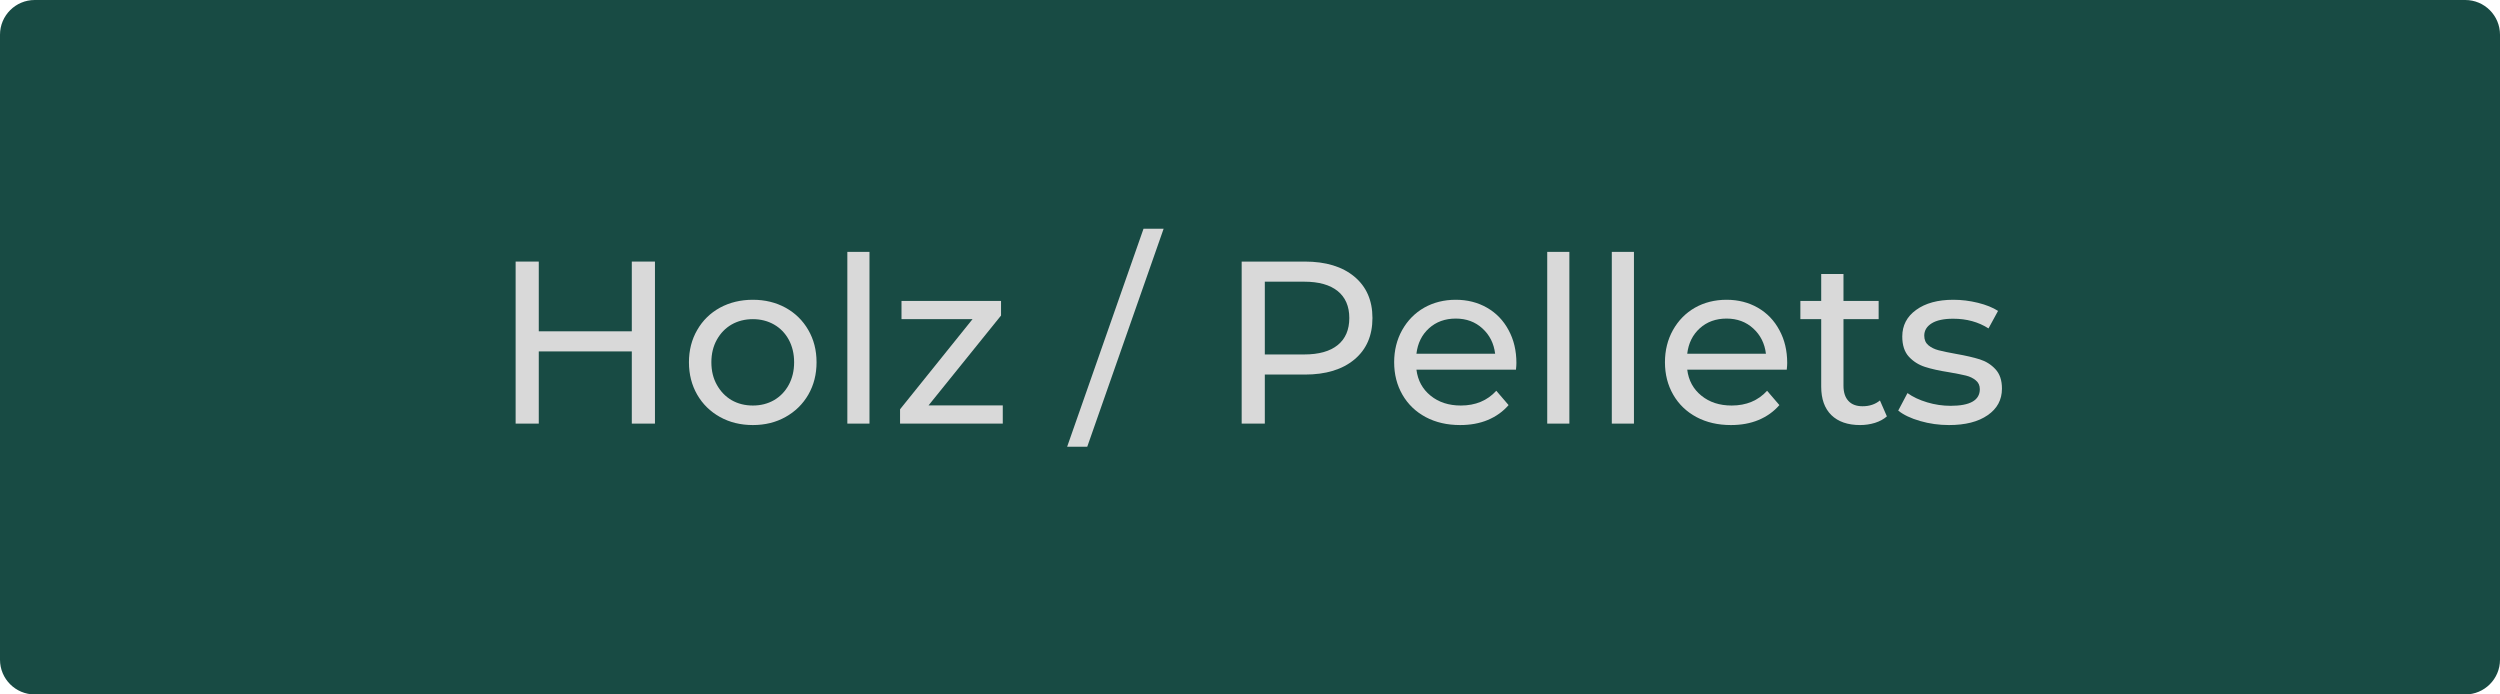 <svg xmlns="http://www.w3.org/2000/svg" xmlns:xlink="http://www.w3.org/1999/xlink" width="360" zoomAndPan="magnify" viewBox="0 0 270 75" height="100" preserveAspectRatio="xMidYMid meet" version="1.0"><defs><g/><clipPath id="ed461be869"><path d="M 3.75 0 L 266.25 0 C 268.32 0 270 1.68 270 3.75 L 270 71.25 C 270 73.32 268.32 75 266.25 75 L 3.75 75 C 1.68 75 0 73.32 0 71.25 L 0 3.75 C 0 1.68 1.68 0 3.75 0 Z M 3.75 0 " clip-rule="nonzero"/></clipPath></defs><g clip-path="url(#ed461be869)"><rect x="-27" width="324" fill="#184b44" y="-7.5" height="90" fill-opacity="1"/></g><g fill="#d9d9d9" fill-opacity="1"><g transform="translate(53.063, 45.75)"><g><path d="M 17.672 -17.5 L 17.672 0 L 15.172 0 L 15.172 -7.797 L 5.125 -7.797 L 5.125 0 L 2.625 0 L 2.625 -17.5 L 5.125 -17.5 L 5.125 -9.969 L 15.172 -9.969 L 15.172 -17.5 Z M 17.672 -17.5 "/></g></g></g><g fill="#d9d9d9" fill-opacity="1"><g transform="translate(73.359, 45.75)"><g><path d="M 7.953 0.156 C 6.629 0.156 5.441 -0.133 4.391 -0.719 C 3.348 -1.301 2.531 -2.102 1.938 -3.125 C 1.344 -4.156 1.047 -5.32 1.047 -6.625 C 1.047 -7.926 1.344 -9.086 1.938 -10.109 C 2.531 -11.141 3.348 -11.941 4.391 -12.516 C 5.441 -13.086 6.629 -13.375 7.953 -13.375 C 9.266 -13.375 10.441 -13.086 11.484 -12.516 C 12.523 -11.941 13.344 -11.141 13.938 -10.109 C 14.531 -9.086 14.828 -7.926 14.828 -6.625 C 14.828 -5.32 14.531 -4.156 13.938 -3.125 C 13.344 -2.102 12.523 -1.301 11.484 -0.719 C 10.441 -0.133 9.266 0.156 7.953 0.156 Z M 7.953 -1.953 C 8.797 -1.953 9.555 -2.145 10.234 -2.531 C 10.91 -2.926 11.441 -3.477 11.828 -4.188 C 12.211 -4.895 12.406 -5.707 12.406 -6.625 C 12.406 -7.539 12.211 -8.352 11.828 -9.062 C 11.441 -9.77 10.91 -10.316 10.234 -10.703 C 9.555 -11.086 8.797 -11.281 7.953 -11.281 C 7.098 -11.281 6.332 -11.086 5.656 -10.703 C 4.988 -10.316 4.457 -9.77 4.062 -9.062 C 3.664 -8.352 3.469 -7.539 3.469 -6.625 C 3.469 -5.707 3.664 -4.895 4.062 -4.188 C 4.457 -3.477 4.988 -2.926 5.656 -2.531 C 6.332 -2.145 7.098 -1.953 7.953 -1.953 Z M 7.953 -1.953 "/></g></g></g><g fill="#d9d9d9" fill-opacity="1"><g transform="translate(89.232, 45.75)"><g><path d="M 2.281 -18.547 L 4.672 -18.547 L 4.672 0 L 2.281 0 Z M 2.281 -18.547 "/></g></g></g><g fill="#d9d9d9" fill-opacity="1"><g transform="translate(96.206, 45.75)"><g><path d="M 12.094 -1.969 L 12.094 0 L 1 0 L 1 -1.547 L 8.828 -11.281 L 1.156 -11.281 L 1.156 -13.25 L 11.906 -13.25 L 11.906 -11.672 L 4.078 -1.969 Z M 12.094 -1.969 "/></g></g></g><g fill="#d9d9d9" fill-opacity="1"><g transform="translate(109.229, 45.75)"><g/></g></g><g fill="#d9d9d9" fill-opacity="1"><g transform="translate(115.953, 45.75)"><g><path d="M 7.547 -21.047 L 9.719 -21.047 L 1.469 2.5 L -0.703 2.5 Z M 7.547 -21.047 "/></g></g></g><g fill="#d9d9d9" fill-opacity="1"><g transform="translate(124.751, 45.75)"><g/></g></g><g fill="#d9d9d9" fill-opacity="1"><g transform="translate(131.475, 45.75)"><g><path d="M 9.453 -17.5 C 11.711 -17.5 13.492 -16.957 14.797 -15.875 C 16.098 -14.789 16.75 -13.301 16.75 -11.406 C 16.75 -9.5 16.098 -8.004 14.797 -6.922 C 13.492 -5.836 11.711 -5.297 9.453 -5.297 L 5.125 -5.297 L 5.125 0 L 2.625 0 L 2.625 -17.5 Z M 9.375 -7.469 C 10.957 -7.469 12.164 -7.805 13 -8.484 C 13.832 -9.16 14.25 -10.133 14.25 -11.406 C 14.25 -12.664 13.832 -13.633 13 -14.312 C 12.164 -14.988 10.957 -15.328 9.375 -15.328 L 5.125 -15.328 L 5.125 -7.469 Z M 9.375 -7.469 "/></g></g></g><g fill="#d9d9d9" fill-opacity="1"><g transform="translate(149.522, 45.75)"><g><path d="M 14.25 -6.547 C 14.25 -6.367 14.234 -6.129 14.203 -5.828 L 3.453 -5.828 C 3.598 -4.66 4.109 -3.723 4.984 -3.016 C 5.859 -2.305 6.945 -1.953 8.25 -1.953 C 9.832 -1.953 11.109 -2.484 12.078 -3.547 L 13.406 -2 C 12.801 -1.301 12.051 -0.766 11.156 -0.391 C 10.27 -0.023 9.273 0.156 8.172 0.156 C 6.773 0.156 5.535 -0.129 4.453 -0.703 C 3.367 -1.285 2.531 -2.094 1.938 -3.125 C 1.344 -4.156 1.047 -5.32 1.047 -6.625 C 1.047 -7.906 1.332 -9.062 1.906 -10.094 C 2.488 -11.133 3.281 -11.941 4.281 -12.516 C 5.289 -13.086 6.43 -13.375 7.703 -13.375 C 8.961 -13.375 10.086 -13.086 11.078 -12.516 C 12.078 -11.941 12.852 -11.133 13.406 -10.094 C 13.969 -9.062 14.25 -7.879 14.25 -6.547 Z M 7.703 -11.344 C 6.547 -11.344 5.582 -10.992 4.812 -10.297 C 4.039 -9.598 3.586 -8.68 3.453 -7.547 L 11.953 -7.547 C 11.816 -8.66 11.359 -9.57 10.578 -10.281 C 9.805 -10.988 8.848 -11.344 7.703 -11.344 Z M 7.703 -11.344 "/></g></g></g><g fill="#d9d9d9" fill-opacity="1"><g transform="translate(164.82, 45.75)"><g><path d="M 2.281 -18.547 L 4.672 -18.547 L 4.672 0 L 2.281 0 Z M 2.281 -18.547 "/></g></g></g><g fill="#d9d9d9" fill-opacity="1"><g transform="translate(171.794, 45.75)"><g><path d="M 2.281 -18.547 L 4.672 -18.547 L 4.672 0 L 2.281 0 Z M 2.281 -18.547 "/></g></g></g><g fill="#d9d9d9" fill-opacity="1"><g transform="translate(178.768, 45.75)"><g><path d="M 14.25 -6.547 C 14.25 -6.367 14.234 -6.129 14.203 -5.828 L 3.453 -5.828 C 3.598 -4.66 4.109 -3.723 4.984 -3.016 C 5.859 -2.305 6.945 -1.953 8.25 -1.953 C 9.832 -1.953 11.109 -2.484 12.078 -3.547 L 13.406 -2 C 12.801 -1.301 12.051 -0.766 11.156 -0.391 C 10.27 -0.023 9.273 0.156 8.172 0.156 C 6.773 0.156 5.535 -0.129 4.453 -0.703 C 3.367 -1.285 2.531 -2.094 1.938 -3.125 C 1.344 -4.156 1.047 -5.32 1.047 -6.625 C 1.047 -7.906 1.332 -9.062 1.906 -10.094 C 2.488 -11.133 3.281 -11.941 4.281 -12.516 C 5.289 -13.086 6.43 -13.375 7.703 -13.375 C 8.961 -13.375 10.086 -13.086 11.078 -12.516 C 12.078 -11.941 12.852 -11.133 13.406 -10.094 C 13.969 -9.062 14.25 -7.879 14.25 -6.547 Z M 7.703 -11.344 C 6.547 -11.344 5.582 -10.992 4.812 -10.297 C 4.039 -9.598 3.586 -8.68 3.453 -7.547 L 11.953 -7.547 C 11.816 -8.66 11.359 -9.57 10.578 -10.281 C 9.805 -10.988 8.848 -11.344 7.703 -11.344 Z M 7.703 -11.344 "/></g></g></g><g fill="#d9d9d9" fill-opacity="1"><g transform="translate(194.065, 45.75)"><g><path d="M 9.719 -0.781 C 9.375 -0.477 8.941 -0.242 8.422 -0.078 C 7.91 0.078 7.379 0.156 6.828 0.156 C 5.492 0.156 4.457 -0.203 3.719 -0.922 C 2.988 -1.641 2.625 -2.664 2.625 -4 L 2.625 -11.281 L 0.375 -11.281 L 0.375 -13.25 L 2.625 -13.25 L 2.625 -16.156 L 5.031 -16.156 L 5.031 -13.25 L 8.828 -13.25 L 8.828 -11.281 L 5.031 -11.281 L 5.031 -4.094 C 5.031 -3.383 5.207 -2.836 5.562 -2.453 C 5.914 -2.066 6.426 -1.875 7.094 -1.875 C 7.832 -1.875 8.457 -2.082 8.969 -2.5 Z M 9.719 -0.781 "/></g></g></g><g fill="#d9d9d9" fill-opacity="1"><g transform="translate(204.414, 45.75)"><g><path d="M 6.078 0.156 C 4.992 0.156 3.953 0.008 2.953 -0.281 C 1.953 -0.57 1.164 -0.945 0.594 -1.406 L 1.594 -3.297 C 2.176 -2.879 2.883 -2.547 3.719 -2.297 C 4.551 -2.047 5.395 -1.922 6.25 -1.922 C 8.352 -1.922 9.406 -2.52 9.406 -3.719 C 9.406 -4.125 9.258 -4.441 8.969 -4.672 C 8.688 -4.91 8.332 -5.082 7.906 -5.188 C 7.488 -5.289 6.883 -5.41 6.094 -5.547 C 5.031 -5.711 4.16 -5.906 3.484 -6.125 C 2.805 -6.344 2.227 -6.707 1.75 -7.219 C 1.27 -7.738 1.031 -8.469 1.031 -9.406 C 1.031 -10.602 1.531 -11.562 2.531 -12.281 C 3.531 -13.008 4.867 -13.375 6.547 -13.375 C 7.43 -13.375 8.316 -13.266 9.203 -13.047 C 10.086 -12.828 10.812 -12.535 11.375 -12.172 L 10.344 -10.281 C 9.258 -10.977 7.988 -11.328 6.531 -11.328 C 5.508 -11.328 4.734 -11.16 4.203 -10.828 C 3.672 -10.492 3.406 -10.051 3.406 -9.5 C 3.406 -9.062 3.551 -8.719 3.844 -8.469 C 4.145 -8.219 4.516 -8.035 4.953 -7.922 C 5.398 -7.805 6.023 -7.676 6.828 -7.531 C 7.891 -7.344 8.75 -7.145 9.406 -6.938 C 10.07 -6.727 10.633 -6.375 11.094 -5.875 C 11.562 -5.375 11.797 -4.676 11.797 -3.781 C 11.797 -2.57 11.281 -1.613 10.25 -0.906 C 9.227 -0.195 7.836 0.156 6.078 0.156 Z M 6.078 0.156 "/></g></g></g></svg>